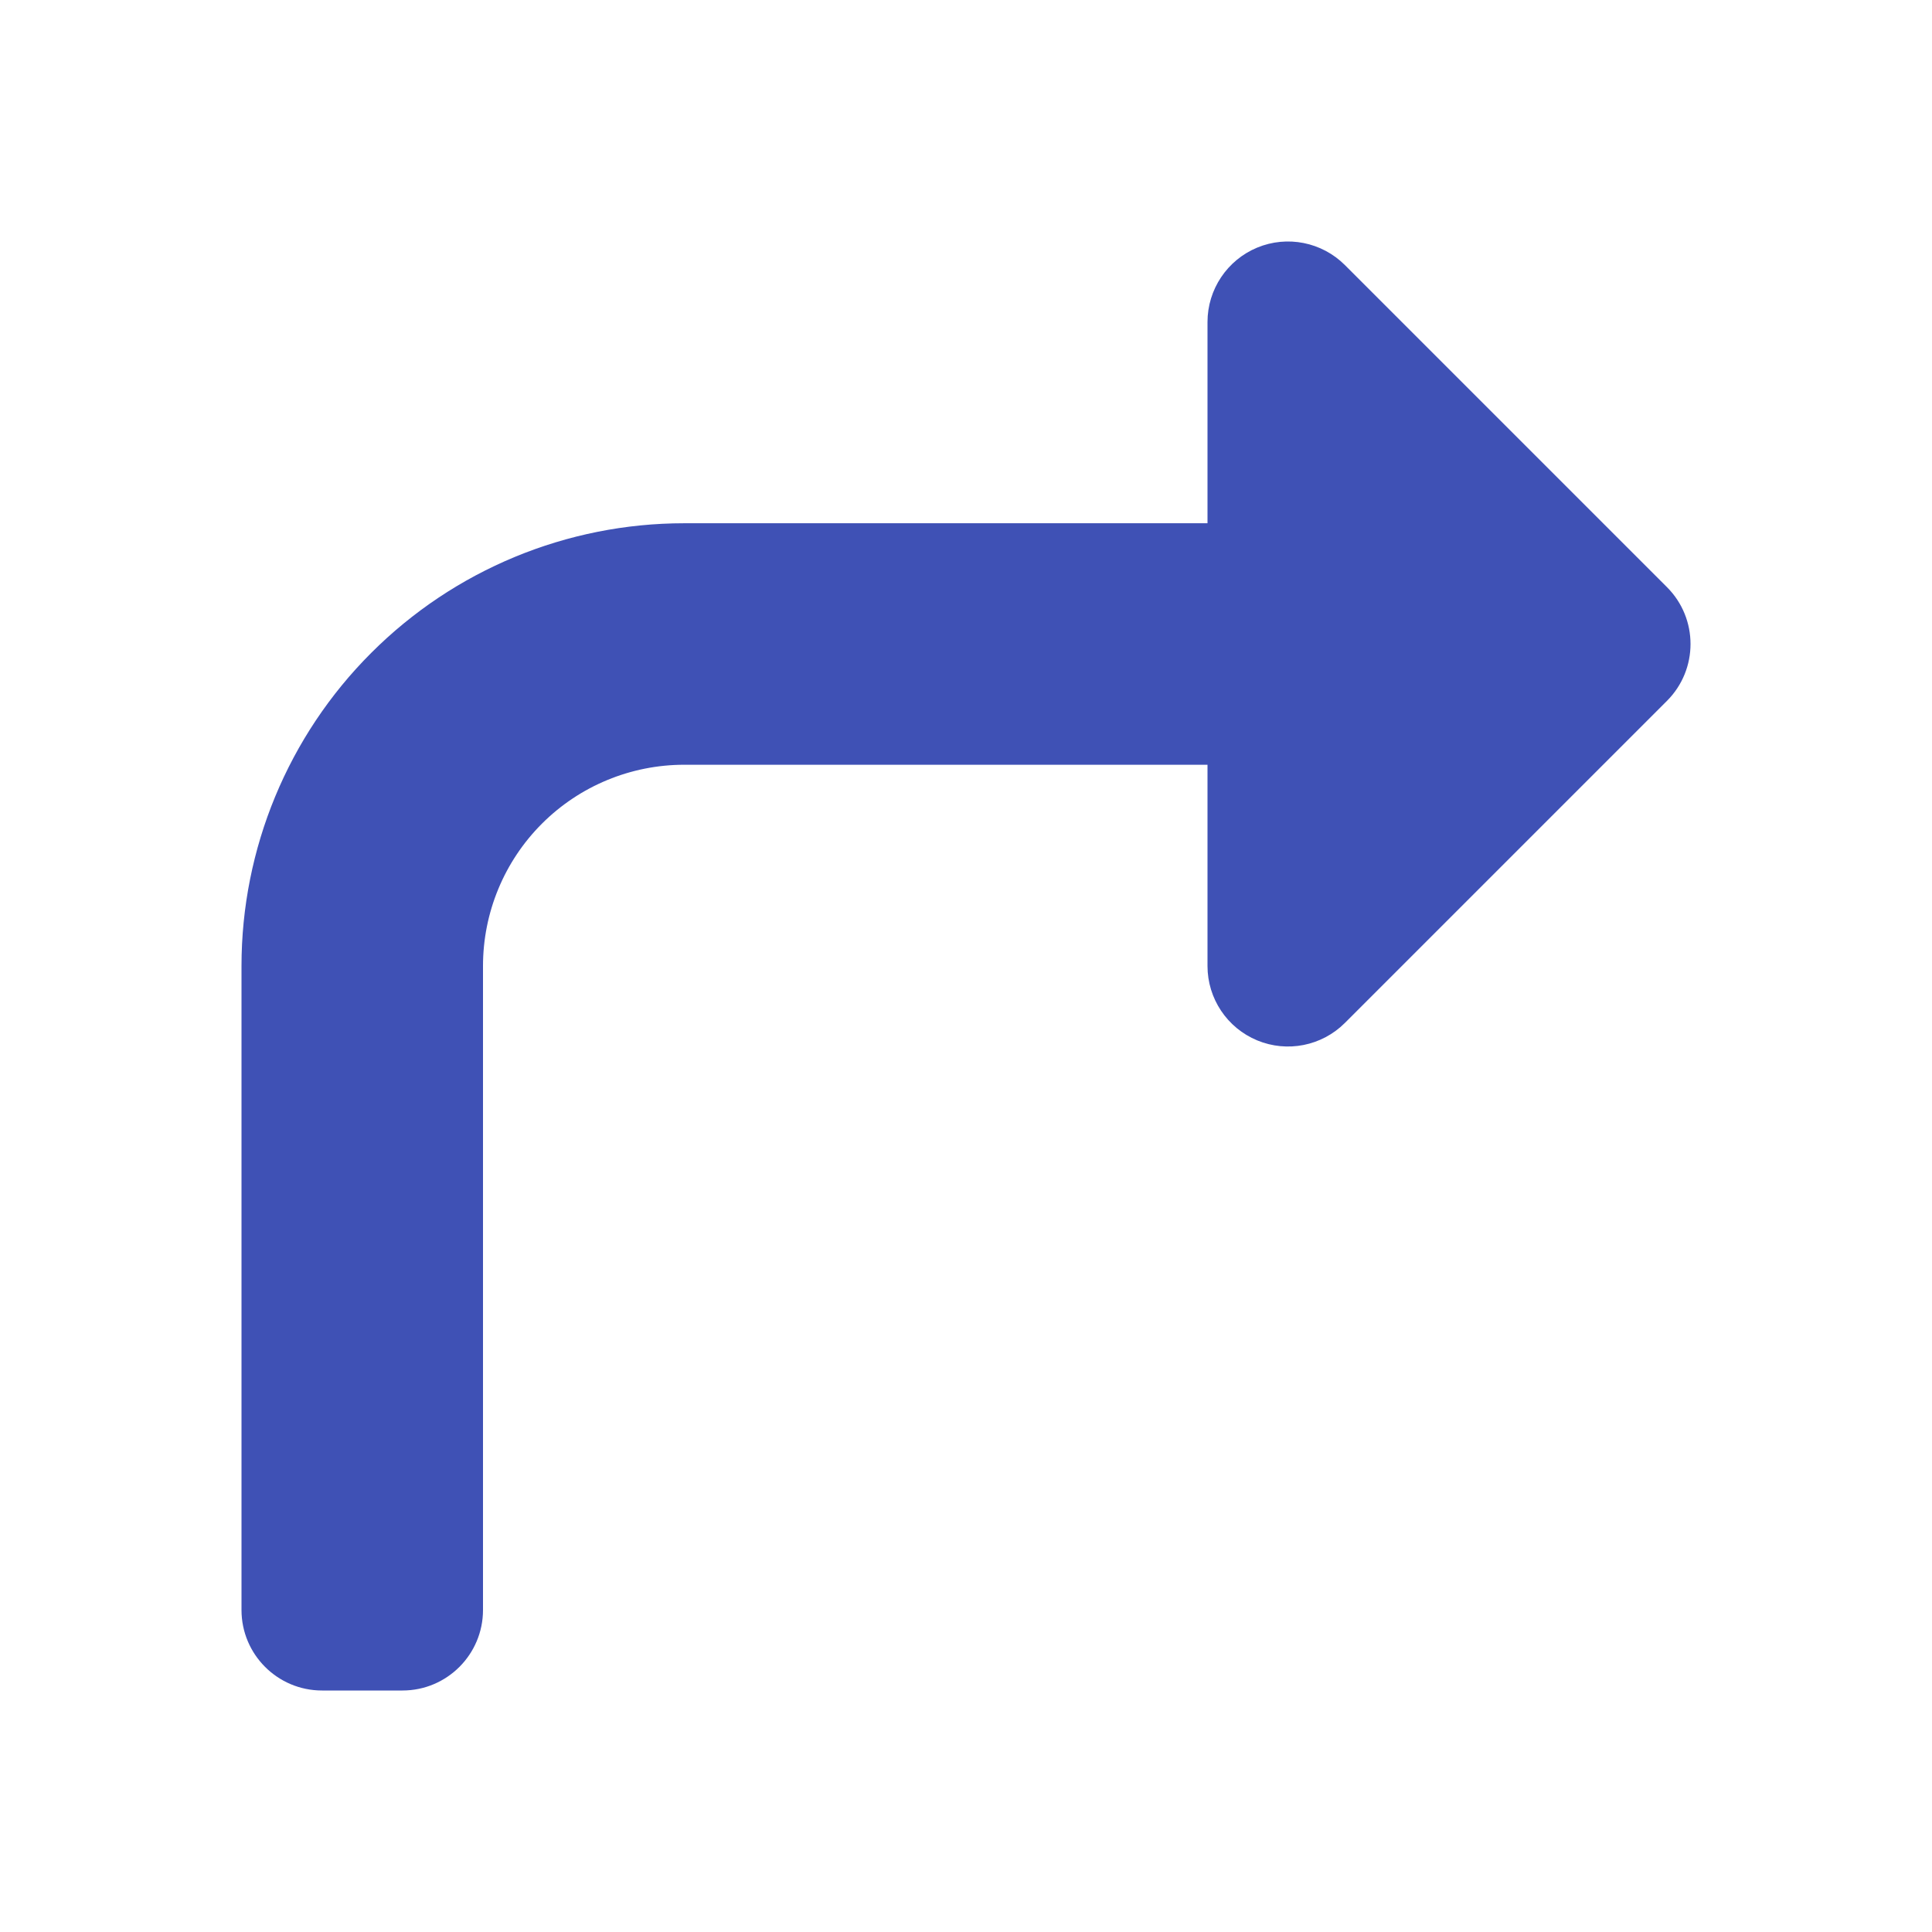<svg xmlns="http://www.w3.org/2000/svg" width="800px" height="800px" viewBox="0 0 24 24" fill="none"><g id="SVGRepo_bgCarrier" stroke-width="0"></g><g id="SVGRepo_tracerCarrier" stroke-linecap="round" stroke-linejoin="round"></g><g id="SVGRepo_iconCarrier"><path d="M15.617 3.076C15.244 3.231 15 3.596 15 4V6.5H8.5C7.041 6.5 5.642 7.079 4.611 8.111C3.579 9.142 3 10.541 3 12V20C3 20.552 3.448 21 4 21H5C5.552 21 6 20.552 6 20V12C6 11.337 6.263 10.701 6.732 10.232C7.201 9.763 7.837 9.5 8.5 9.5H15V12C15 12.405 15.244 12.769 15.617 12.924C15.991 13.079 16.421 12.993 16.707 12.707L20.707 8.707C21.098 8.317 21.098 7.683 20.707 7.293L20.212 6.798C20.209 6.794 20.206 6.791 20.202 6.788L16.707 3.293C16.421 3.007 15.991 2.921 15.617 3.076Z" fill="#3F51B5"></path></g></svg>